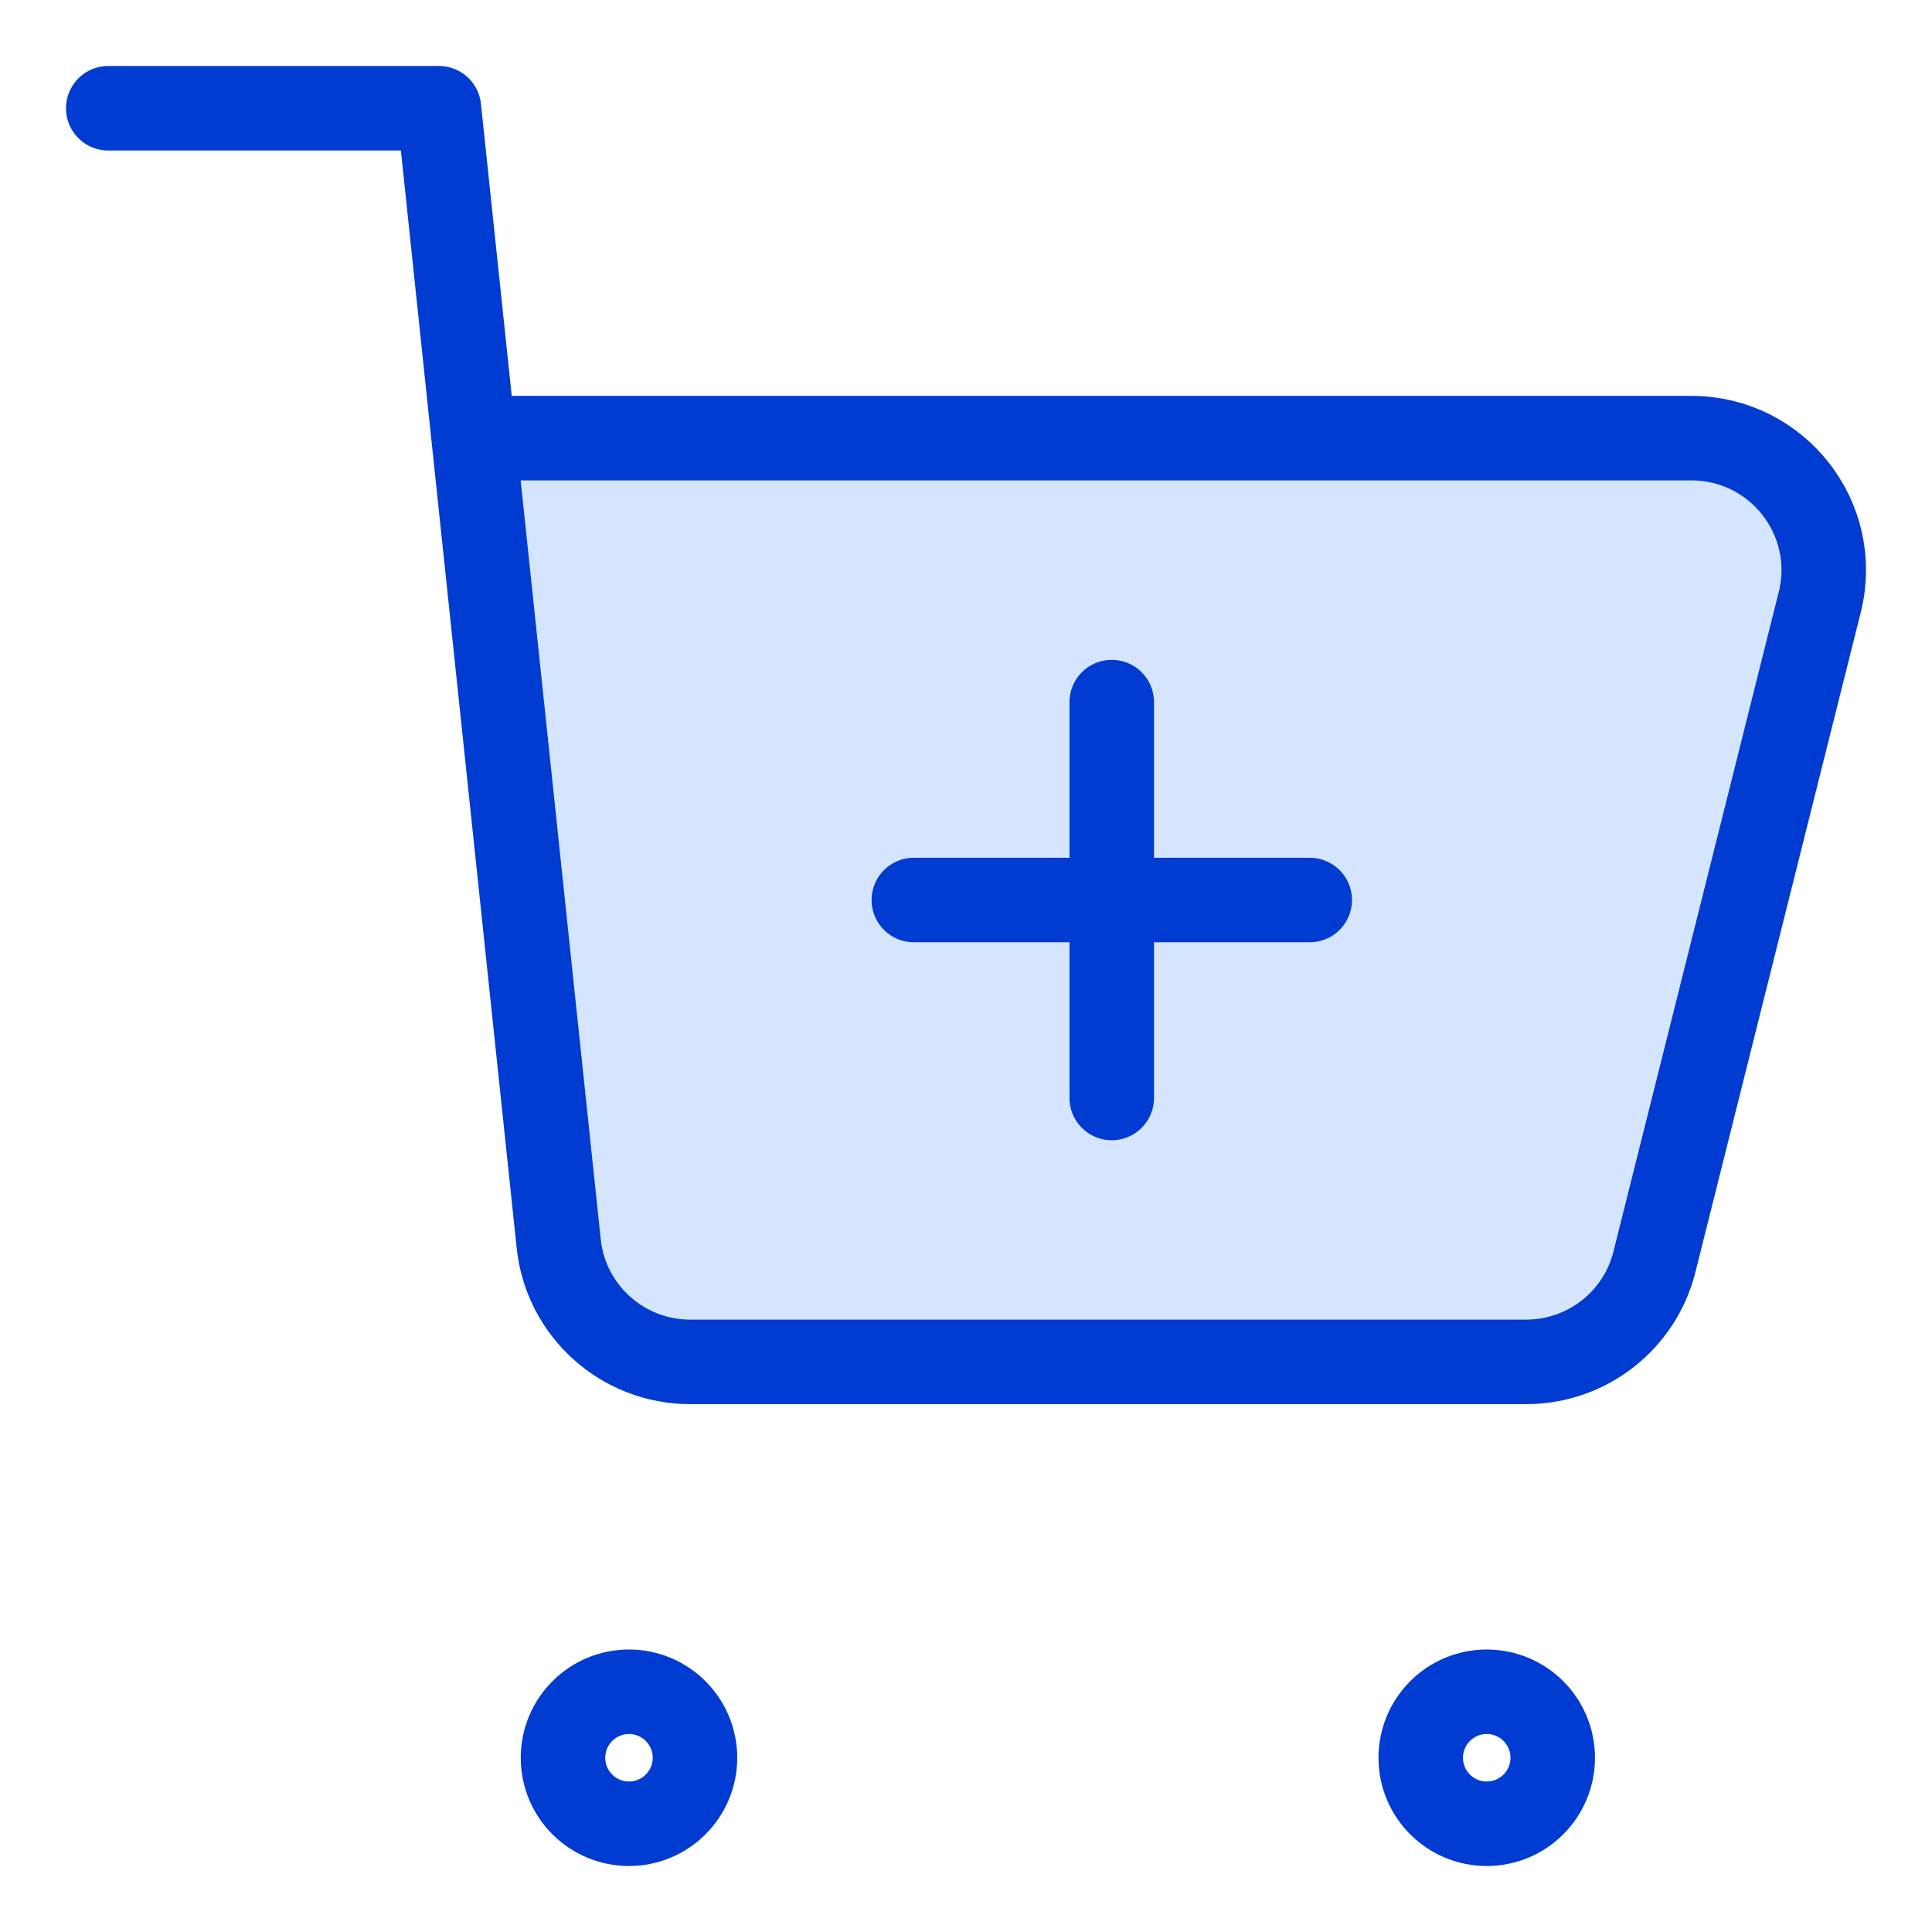 <svg width="32" height="32" viewBox="0 0 32 32" fill="none" xmlns="http://www.w3.org/2000/svg">
<path d="M9.914 21.948C9.514 21.551 9.251 20.998 9.173 20.392L8.043 7.294H27.925C28.288 7.275 28.649 7.363 28.976 7.549C29.302 7.736 29.583 8.016 29.794 8.362C29.996 8.688 30.128 9.066 30.181 9.464C30.234 9.862 30.206 10.269 30.098 10.651L27.208 20.824C27.057 21.351 26.762 21.805 26.37 22.117C25.978 22.429 25.509 22.583 25.035 22.554H11.345C10.822 22.561 10.313 22.346 9.914 21.948Z" fill="#D6E5FF"/>
<path d="M24.625 30.207C24.021 30.207 23.532 29.718 23.532 29.114C23.532 28.511 24.021 28.021 24.625 28.021C25.229 28.021 25.718 28.511 25.718 29.114C25.718 29.718 25.229 30.207 24.625 30.207Z" stroke="#003CD2" stroke-width="1.4" stroke-linecap="round" stroke-linejoin="round"/>
<path d="M10.418 30.207C9.814 30.207 9.325 29.718 9.325 29.114C9.325 28.511 9.814 28.021 10.418 28.021C11.021 28.021 11.511 28.511 11.511 29.114C11.511 29.718 11.021 30.207 10.418 30.207Z" stroke="#003CD2" stroke-width="1.4" stroke-linecap="round" stroke-linejoin="round"/>
<path d="M21.693 14.907H15.136" stroke="#003CD2" stroke-width="1.4" stroke-linecap="round" stroke-linejoin="round"/>
<path d="M18.414 11.629V18.186" stroke="#003CD2" stroke-width="1.4" stroke-linecap="round" stroke-linejoin="round"/>
<path d="M1.793 1.793H7.27L7.846 7.257M7.846 7.257L9.254 20.6C9.372 21.713 10.312 22.557 11.433 22.557H25.277C26.282 22.557 27.158 21.875 27.402 20.902L30.141 9.973C30.486 8.594 29.441 7.257 28.015 7.257H7.846Z" stroke="#003CD2" stroke-width="1.4" stroke-linecap="round" stroke-linejoin="round"/>
</svg>
